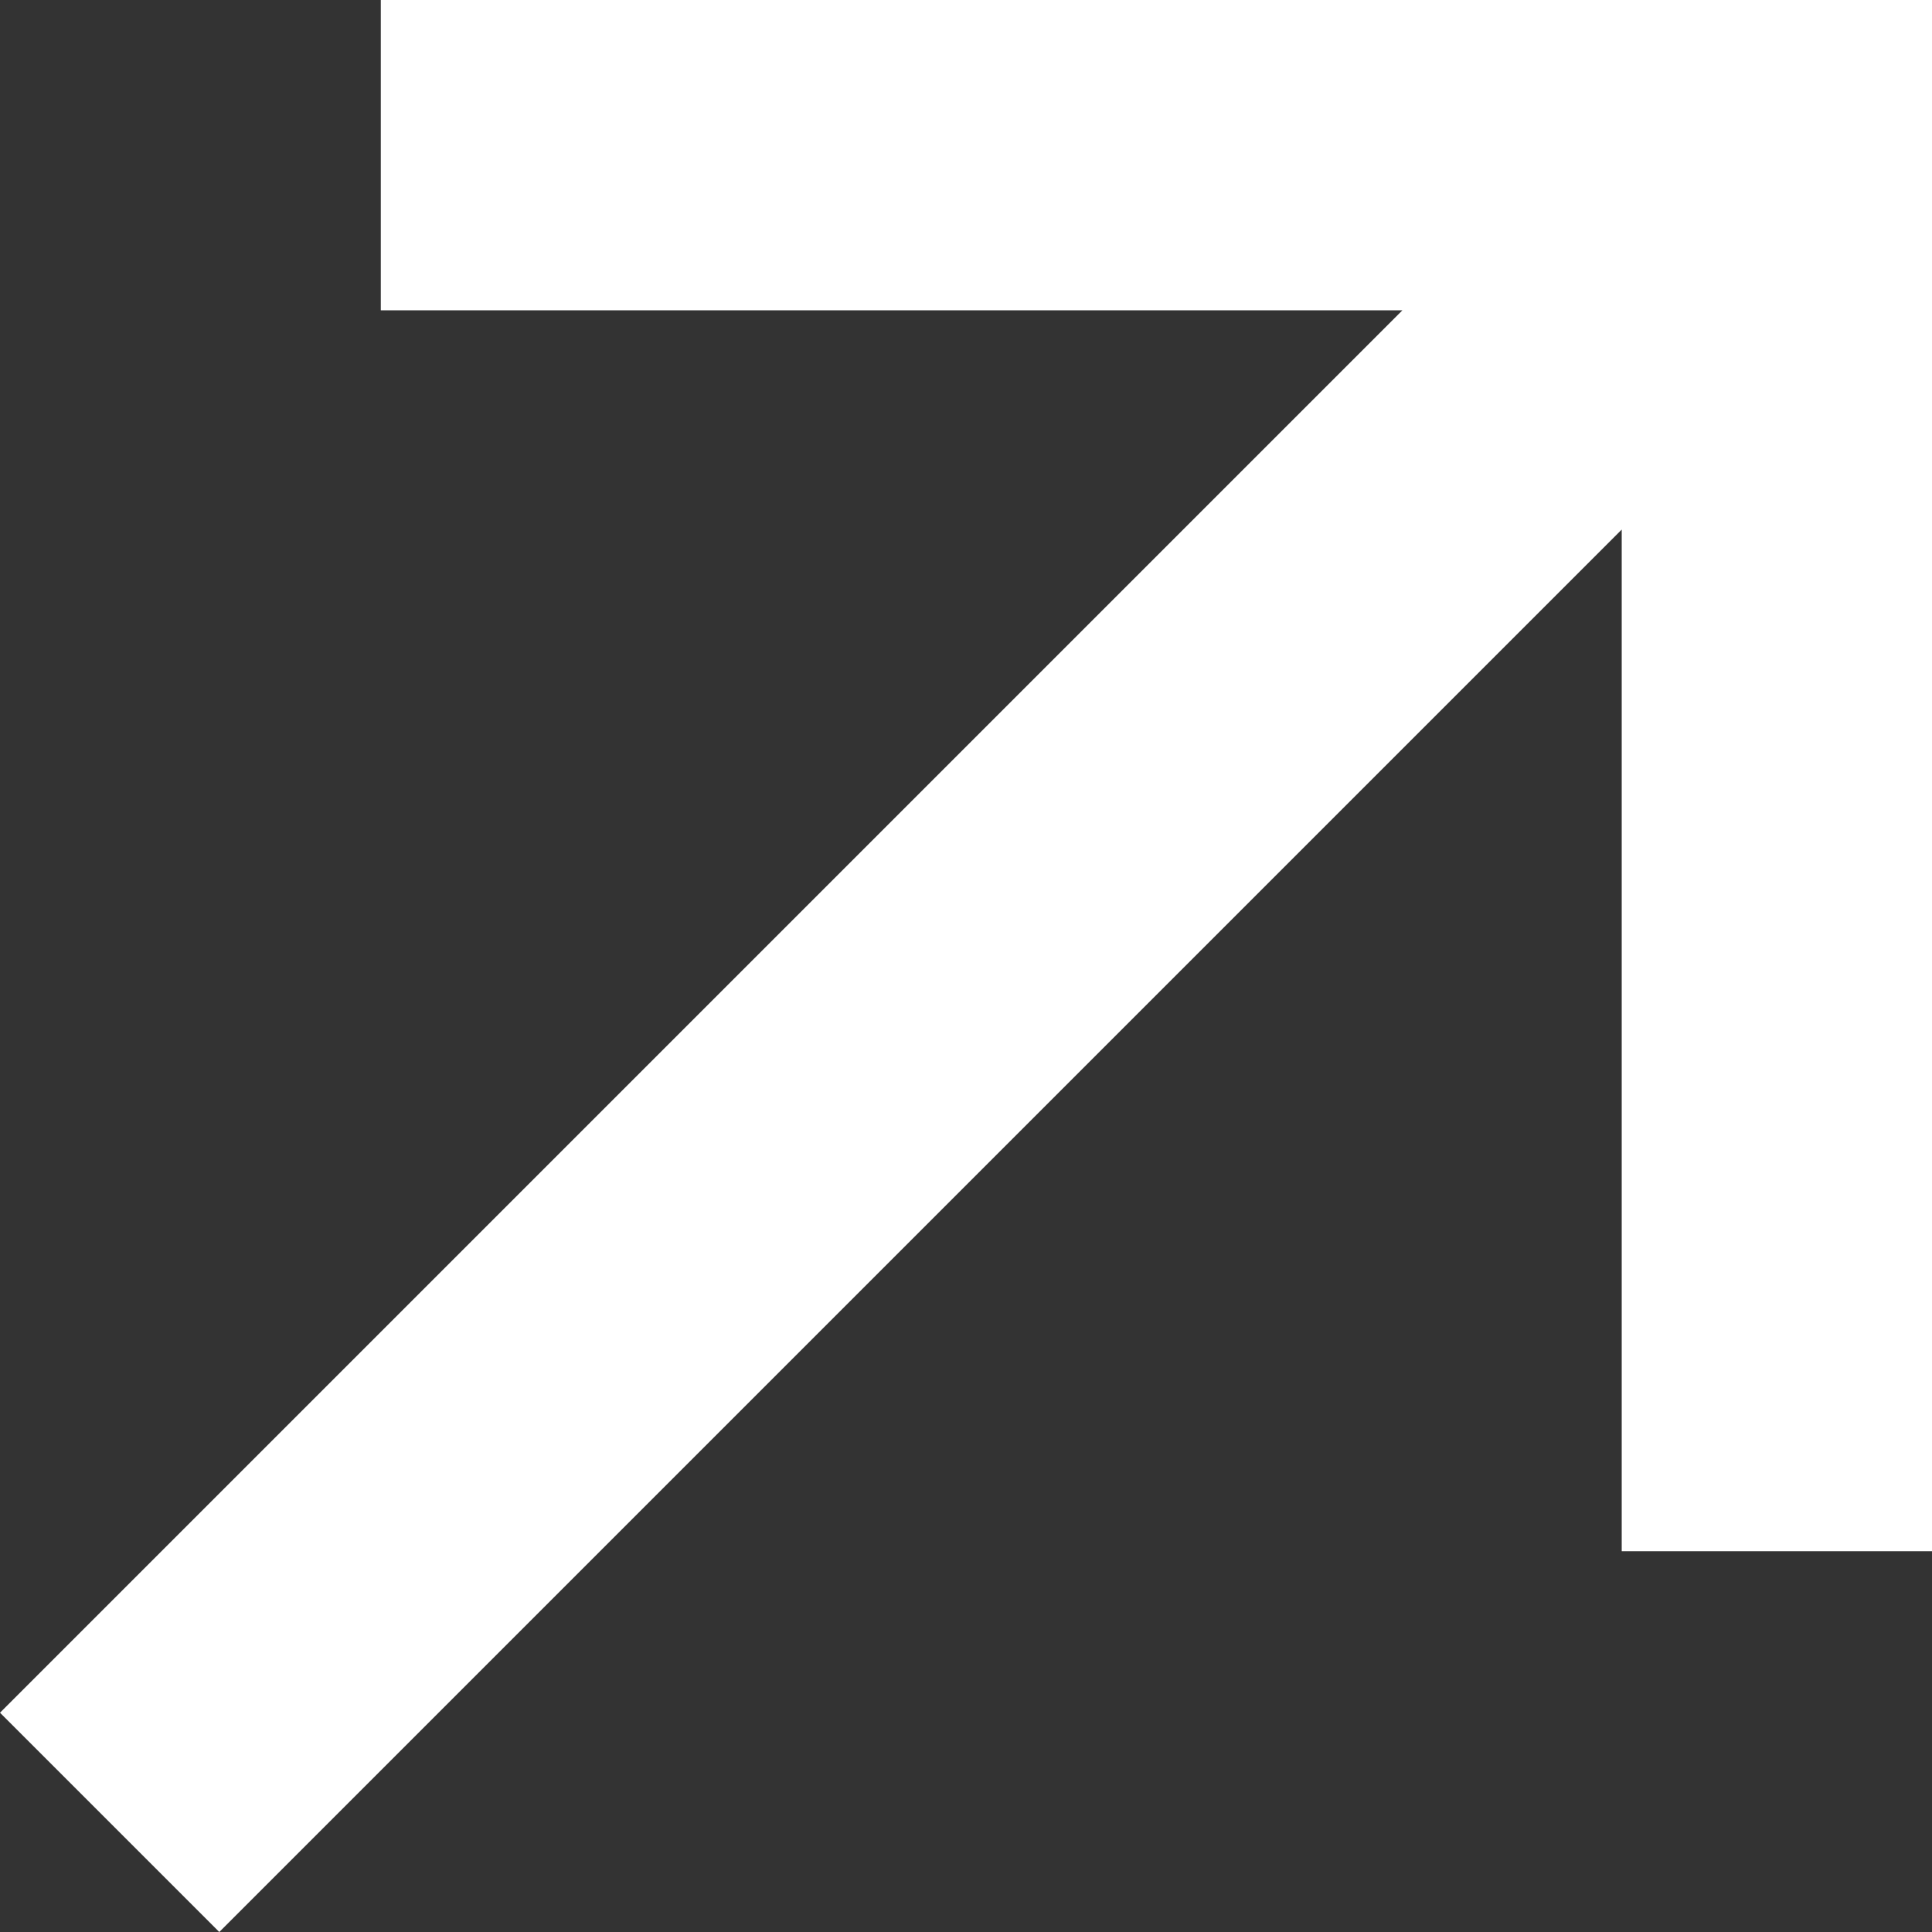 <svg width="10" height="10" viewBox="0 0 10 10" fill="none" xmlns="http://www.w3.org/2000/svg">
<rect x="0" y="0" width="10" height="10" fill="#333333" stroke="none"/>
<path d="M1.971 1.606H7.259L0 8.865L1.135 10L8.394 2.741V8.029H10V0H1.971V1.606Z" fill="white"/>
</svg>
